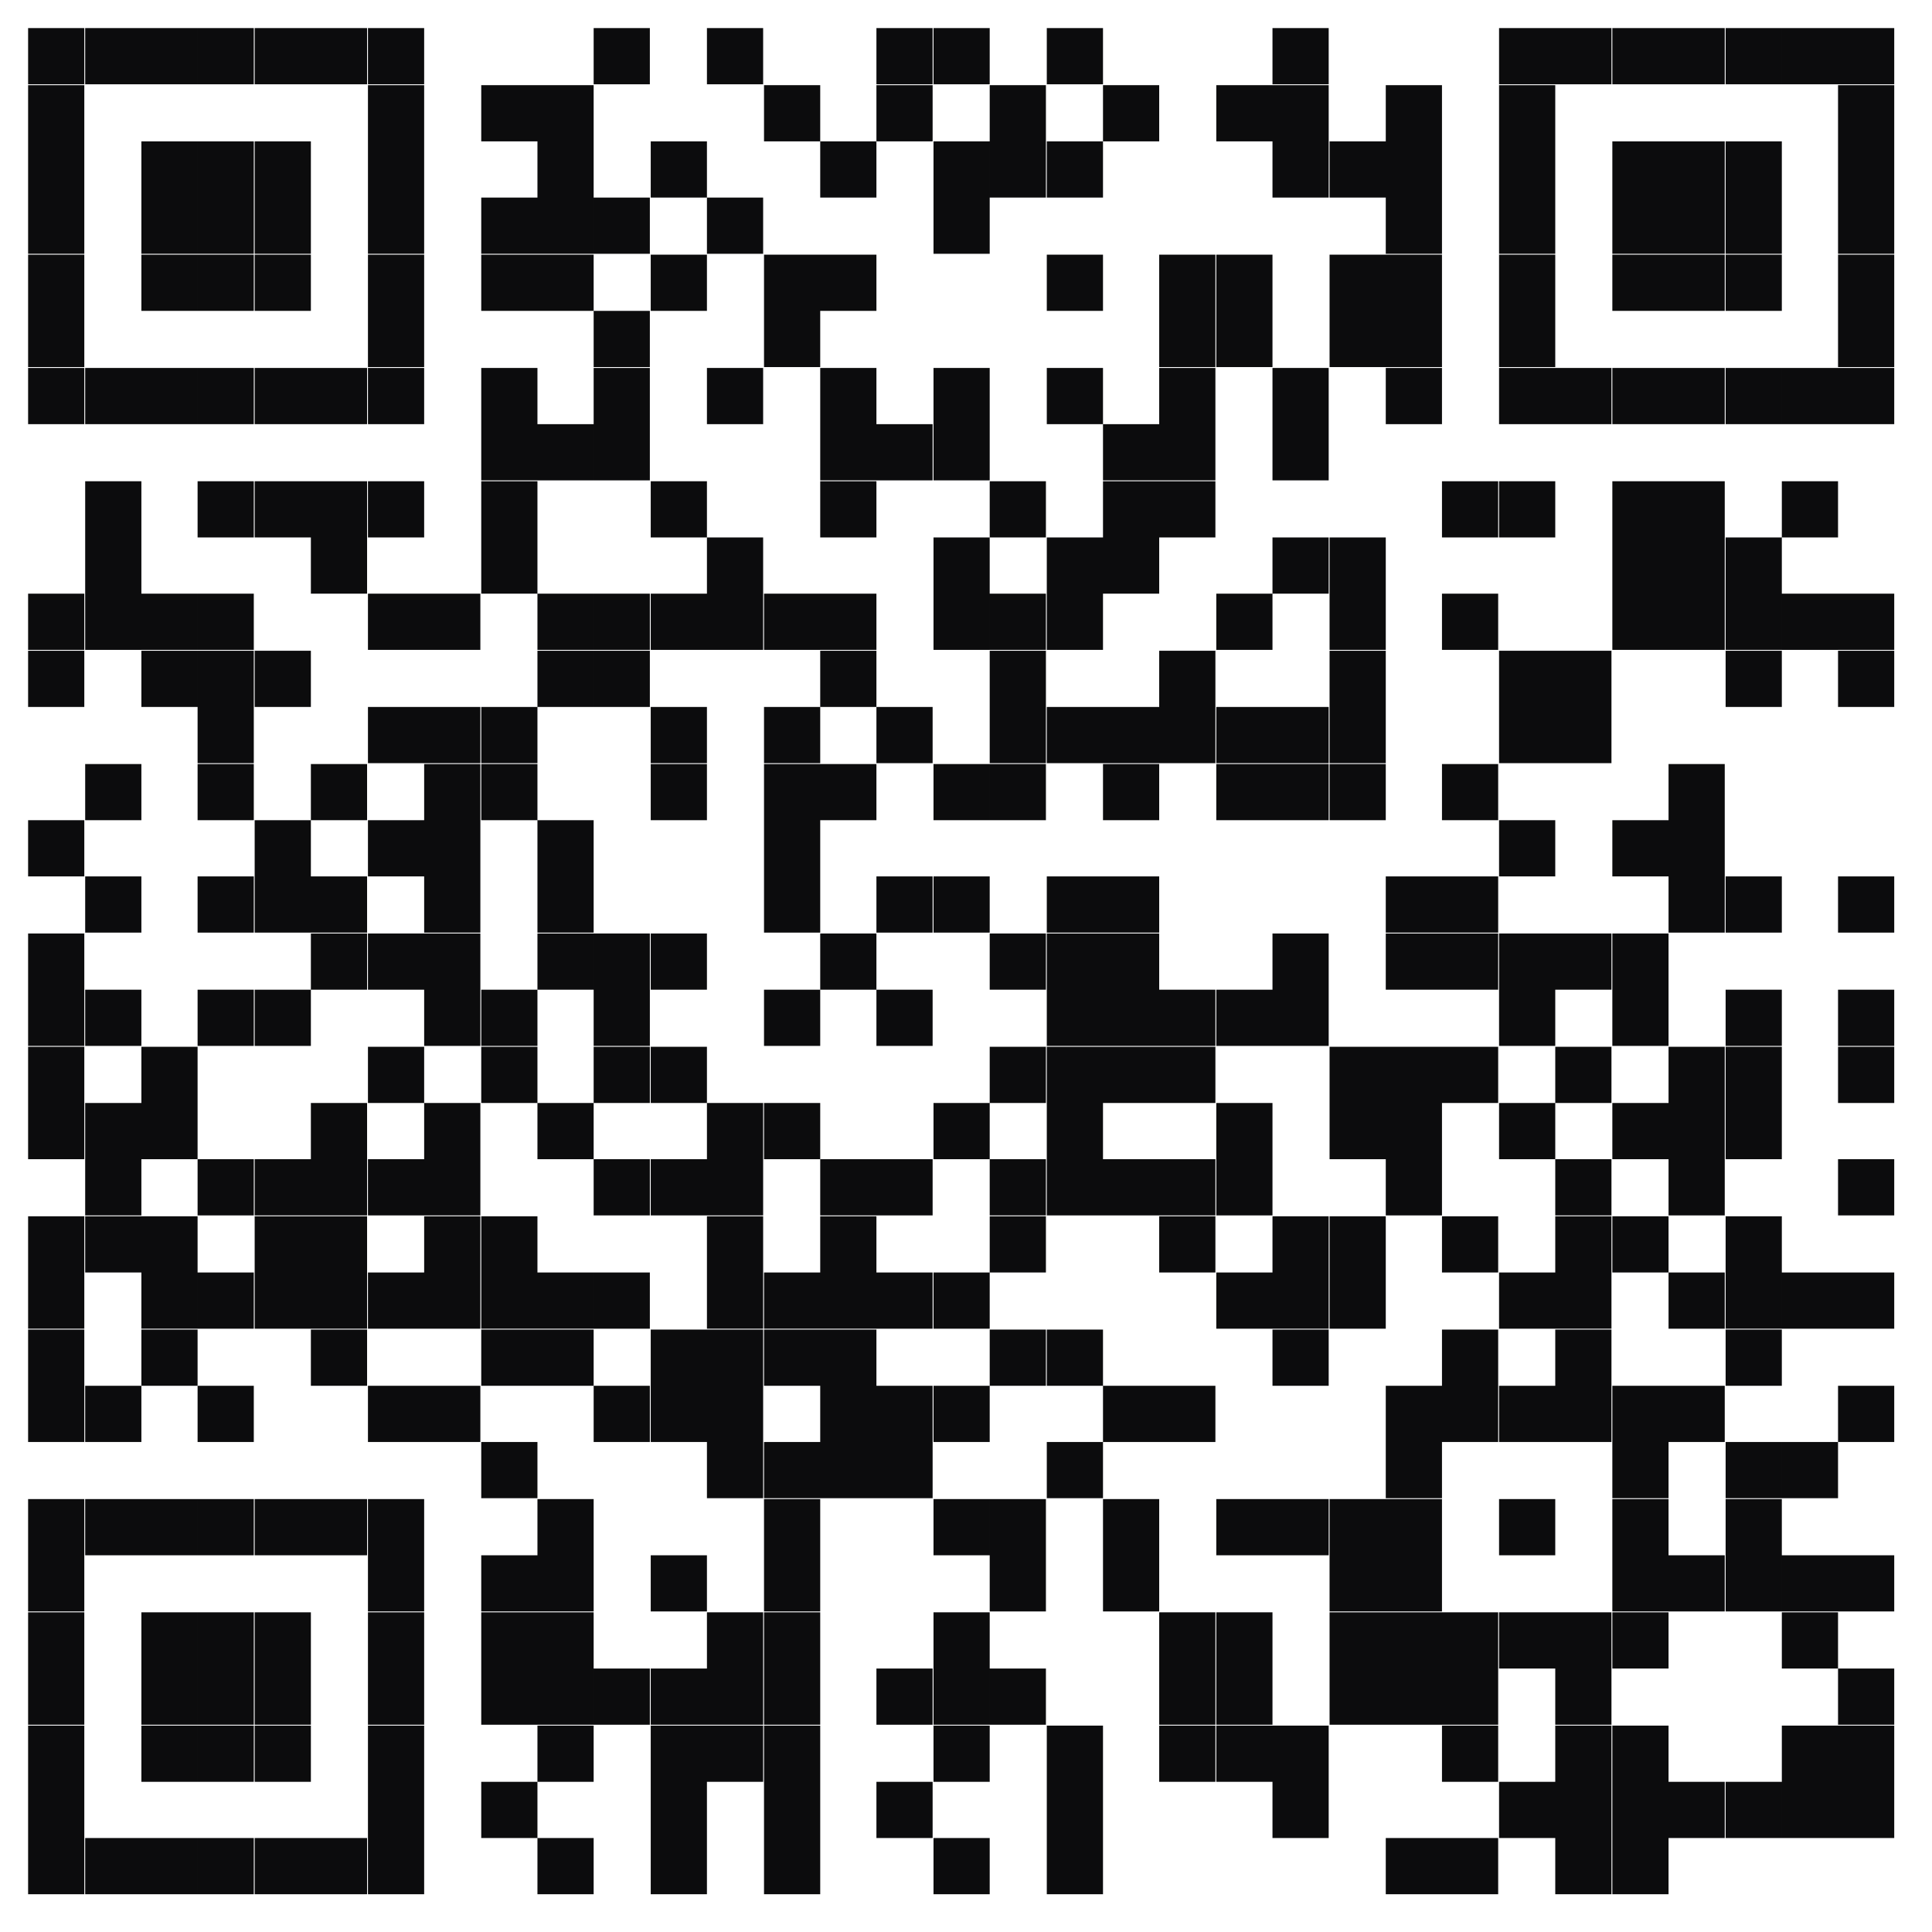 <?xml version="1.0" encoding="UTF-8"?> <svg xmlns="http://www.w3.org/2000/svg" xmlns:svgjs="http://svgjs.com/svgjs" version="1.1" viewBox="0 0 220 220"><defs><style> .cls-1 { fill: #fff; } .cls-2 { fill: #0c0c0d; stroke: #000; stroke-opacity: 0; } </style></defs><g><g id="Livello_1"><rect class="cls-1" y="0" width="220" height="220"></rect><path class="cls-2" d="M3.2,3.2h6.4v6.4H3.2V3.2ZM9.7,3.2h6.4v6.4h-6.4V3.2ZM16.1,3.2h6.4v6.4h-6.4V3.2ZM22.5,3.2h6.4v6.4h-6.4V3.2ZM29,3.2h6.4v6.4h-6.4V3.2ZM35.4,3.2h6.4v6.4h-6.4V3.2ZM41.9,3.2h6.4v6.4h-6.4V3.2ZM67.6,3.2h6.4v6.4h-6.4V3.2ZM80.5,3.2h6.4v6.4h-6.4V3.2ZM99.8,3.2h6.4v6.4h-6.4V3.2ZM106.3,3.2h6.4v6.4h-6.4V3.2ZM119.2,3.2h6.4v6.4h-6.4V3.2ZM144.9,3.2h6.4v6.4h-6.4V3.2ZM170.7,3.2h6.4v6.4h-6.4V3.2ZM177.1,3.2h6.4v6.4h-6.4V3.2ZM183.6,3.2h6.4v6.4h-6.4V3.2ZM190,3.2h6.4v6.4h-6.4V3.2ZM196.5,3.2h6.4v6.4h-6.4V3.2ZM202.9,3.2h6.4v6.4h-6.4V3.2ZM209.3,3.2h6.4v6.4h-6.4V3.2ZM3.2,9.7h6.4v6.4H3.2v-6.4ZM41.9,9.7h6.4v6.4h-6.4v-6.4ZM54.8,9.7h6.4v6.4h-6.4v-6.4ZM61.2,9.7h6.4v6.4h-6.4v-6.4ZM87,9.7h6.4v6.4h-6.4v-6.4ZM99.8,9.7h6.4v6.4h-6.4v-6.4ZM112.7,9.7h6.4v6.4h-6.4v-6.4ZM125.6,9.7h6.4v6.4h-6.4v-6.4ZM138.5,9.7h6.4v6.4h-6.4v-6.4ZM144.9,9.7h6.4v6.4h-6.4v-6.4ZM157.8,9.7h6.4v6.4h-6.4v-6.4ZM170.7,9.7h6.4v6.4h-6.4v-6.4ZM209.3,9.7h6.4v6.4h-6.4v-6.4ZM3.2,16.1h6.4v6.4H3.2v-6.4ZM16.1,16.1h6.4v6.4h-6.4v-6.4ZM22.5,16.1h6.4v6.4h-6.4v-6.4ZM29,16.1h6.4v6.4h-6.4v-6.4ZM41.9,16.1h6.4v6.4h-6.4v-6.4ZM61.2,16.1h6.4v6.4h-6.4v-6.4ZM74.1,16.1h6.4v6.4h-6.4v-6.4ZM93.4,16.1h6.4v6.4h-6.4v-6.4ZM106.3,16.1h6.4v6.4h-6.4v-6.4ZM112.7,16.1h6.4v6.4h-6.4v-6.4ZM119.2,16.1h6.4v6.4h-6.4v-6.4ZM144.9,16.1h6.4v6.4h-6.4v-6.4ZM151.4,16.1h6.4v6.4h-6.4v-6.4ZM157.8,16.1h6.4v6.4h-6.4v-6.4ZM170.7,16.1h6.4v6.4h-6.4v-6.4ZM183.6,16.1h6.4v6.4h-6.4v-6.4ZM190,16.1h6.4v6.4h-6.4v-6.4ZM196.5,16.1h6.4v6.4h-6.4v-6.4ZM209.3,16.1h6.4v6.4h-6.4v-6.4ZM3.2,22.5h6.4v6.4H3.2v-6.4ZM16.1,22.5h6.4v6.4h-6.4v-6.4ZM22.5,22.5h6.4v6.4h-6.4v-6.4ZM29,22.5h6.4v6.4h-6.4v-6.4ZM41.9,22.5h6.4v6.4h-6.4v-6.4ZM54.8,22.5h6.4v6.4h-6.4v-6.4ZM61.2,22.5h6.4v6.4h-6.4v-6.4ZM67.6,22.5h6.4v6.4h-6.4v-6.4ZM80.5,22.5h6.4v6.4h-6.4v-6.4ZM106.3,22.5h6.4v6.4h-6.4v-6.4ZM157.8,22.5h6.4v6.4h-6.4v-6.4ZM170.7,22.5h6.4v6.4h-6.4v-6.4ZM183.6,22.5h6.4v6.4h-6.4v-6.4ZM190,22.5h6.4v6.4h-6.4v-6.4ZM196.5,22.5h6.4v6.4h-6.4v-6.4ZM209.3,22.5h6.4v6.4h-6.4v-6.4ZM3.2,29h6.4v6.4H3.2v-6.4ZM16.1,29h6.4v6.4h-6.4v-6.4ZM22.5,29h6.4v6.4h-6.4v-6.4ZM29,29h6.4v6.4h-6.4v-6.4ZM41.9,29h6.4v6.4h-6.4v-6.4ZM54.8,29h6.4v6.4h-6.4v-6.4ZM61.2,29h6.4v6.4h-6.4v-6.4ZM74.1,29h6.4v6.4h-6.4v-6.4ZM87,29h6.4v6.4h-6.4v-6.4ZM93.4,29h6.4v6.4h-6.4v-6.4ZM119.2,29h6.4v6.4h-6.4v-6.4ZM132,29h6.4v6.4h-6.4v-6.4ZM138.5,29h6.4v6.4h-6.4v-6.4ZM151.4,29h6.4v6.4h-6.4v-6.4ZM157.8,29h6.4v6.4h-6.4v-6.4ZM170.7,29h6.4v6.4h-6.4v-6.4ZM183.6,29h6.4v6.4h-6.4v-6.4ZM190,29h6.4v6.4h-6.4v-6.4ZM196.5,29h6.4v6.4h-6.4v-6.4ZM209.3,29h6.4v6.4h-6.4v-6.4ZM3.2,35.4h6.4v6.4H3.2v-6.4ZM41.9,35.4h6.4v6.4h-6.4v-6.4ZM67.6,35.4h6.4v6.4h-6.4v-6.4ZM87,35.4h6.4v6.4h-6.4v-6.4ZM132,35.4h6.4v6.4h-6.4v-6.4ZM138.5,35.4h6.4v6.4h-6.4v-6.4ZM151.4,35.4h6.4v6.4h-6.4v-6.4ZM157.8,35.4h6.4v6.4h-6.4v-6.4ZM170.7,35.4h6.4v6.4h-6.4v-6.4ZM209.3,35.4h6.4v6.4h-6.4v-6.4ZM3.2,41.9h6.4v6.4H3.2v-6.4ZM9.7,41.9h6.4v6.4h-6.4v-6.4ZM16.1,41.9h6.4v6.4h-6.4v-6.4ZM22.5,41.9h6.4v6.4h-6.4v-6.4ZM29,41.9h6.4v6.4h-6.4v-6.4ZM35.4,41.9h6.4v6.4h-6.4v-6.4ZM41.9,41.9h6.4v6.4h-6.4v-6.4ZM54.8,41.9h6.4v6.4h-6.4v-6.4ZM67.6,41.9h6.4v6.4h-6.4v-6.4ZM80.5,41.9h6.4v6.4h-6.4v-6.4ZM93.4,41.9h6.4v6.4h-6.4v-6.4ZM106.3,41.9h6.4v6.4h-6.4v-6.4ZM119.2,41.9h6.4v6.4h-6.4v-6.4ZM132,41.9h6.4v6.4h-6.4v-6.4ZM144.9,41.9h6.4v6.4h-6.4v-6.4ZM157.8,41.9h6.4v6.4h-6.4v-6.4ZM170.7,41.9h6.4v6.4h-6.4v-6.4ZM177.1,41.9h6.4v6.4h-6.4v-6.4ZM183.6,41.9h6.4v6.4h-6.4v-6.4ZM190,41.9h6.4v6.4h-6.4v-6.4ZM196.5,41.9h6.4v6.4h-6.4v-6.4ZM202.9,41.9h6.4v6.4h-6.4v-6.4ZM209.3,41.9h6.4v6.4h-6.4v-6.4ZM54.8,48.3h6.4v6.4h-6.4v-6.4ZM61.2,48.3h6.4v6.4h-6.4v-6.4ZM67.6,48.3h6.4v6.4h-6.4v-6.4ZM93.4,48.3h6.4v6.4h-6.4v-6.4ZM99.8,48.3h6.4v6.4h-6.4v-6.4ZM106.3,48.3h6.4v6.4h-6.4v-6.4ZM125.6,48.3h6.4v6.4h-6.4v-6.4ZM132,48.3h6.4v6.4h-6.4v-6.4ZM144.9,48.3h6.4v6.4h-6.4v-6.4ZM9.7,54.8h6.4v6.4h-6.4v-6.4ZM22.5,54.8h6.4v6.4h-6.4v-6.4ZM29,54.8h6.4v6.4h-6.4v-6.4ZM35.4,54.8h6.4v6.4h-6.4v-6.4ZM41.9,54.8h6.4v6.4h-6.4v-6.4ZM54.8,54.8h6.4v6.4h-6.4v-6.4ZM74.1,54.8h6.4v6.4h-6.4v-6.4ZM93.4,54.8h6.4v6.4h-6.4v-6.4ZM112.7,54.8h6.4v6.4h-6.4v-6.4ZM125.6,54.8h6.4v6.4h-6.4v-6.4ZM132,54.8h6.4v6.4h-6.4v-6.4ZM164.2,54.8h6.4v6.4h-6.4v-6.4ZM170.7,54.8h6.4v6.4h-6.4v-6.4ZM183.6,54.8h6.4v6.4h-6.4v-6.4ZM190,54.8h6.4v6.4h-6.4v-6.4ZM202.9,54.8h6.4v6.4h-6.4v-6.4ZM9.7,61.2h6.4v6.4h-6.4v-6.4ZM35.4,61.2h6.4v6.4h-6.4v-6.4ZM54.8,61.2h6.4v6.4h-6.4v-6.4ZM80.5,61.2h6.4v6.4h-6.4v-6.4ZM106.3,61.2h6.4v6.4h-6.4v-6.4ZM119.2,61.2h6.4v6.4h-6.4v-6.4ZM125.6,61.2h6.4v6.4h-6.4v-6.4ZM144.9,61.2h6.4v6.4h-6.4v-6.4ZM151.4,61.2h6.4v6.4h-6.4v-6.4ZM183.6,61.2h6.4v6.4h-6.4v-6.4ZM190,61.2h6.4v6.4h-6.4v-6.4ZM196.5,61.2h6.4v6.4h-6.4v-6.4ZM3.2,67.6h6.4v6.4H3.2v-6.4ZM9.7,67.6h6.4v6.4h-6.4v-6.4ZM16.1,67.6h6.4v6.4h-6.4v-6.4ZM22.5,67.6h6.4v6.4h-6.4v-6.4ZM41.9,67.6h6.4v6.4h-6.4v-6.4ZM48.3,67.6h6.4v6.4h-6.4v-6.4ZM61.2,67.6h6.4v6.4h-6.4v-6.4ZM67.6,67.6h6.4v6.4h-6.4v-6.4ZM74.1,67.6h6.4v6.4h-6.4v-6.4ZM80.5,67.6h6.4v6.4h-6.4v-6.4ZM87,67.6h6.4v6.4h-6.4v-6.4ZM93.4,67.6h6.4v6.4h-6.4v-6.4ZM106.3,67.6h6.4v6.4h-6.4v-6.4ZM112.7,67.6h6.4v6.4h-6.4v-6.4ZM119.2,67.6h6.4v6.4h-6.4v-6.4ZM138.5,67.6h6.4v6.4h-6.4v-6.4ZM151.4,67.6h6.4v6.4h-6.4v-6.4ZM164.2,67.6h6.4v6.4h-6.4v-6.4ZM183.6,67.6h6.4v6.4h-6.4v-6.4ZM190,67.6h6.4v6.4h-6.4v-6.4ZM196.5,67.6h6.4v6.4h-6.4v-6.4ZM202.9,67.6h6.4v6.4h-6.4v-6.4ZM209.3,67.6h6.4v6.4h-6.4v-6.4ZM3.2,74.1h6.4v6.4H3.2v-6.4ZM16.1,74.1h6.4v6.4h-6.4v-6.4ZM22.5,74.1h6.4v6.4h-6.4v-6.4ZM29,74.1h6.4v6.4h-6.4v-6.4ZM61.2,74.1h6.4v6.4h-6.4v-6.4ZM67.6,74.1h6.4v6.4h-6.4v-6.4ZM93.4,74.1h6.4v6.4h-6.4v-6.4ZM112.7,74.1h6.4v6.4h-6.4v-6.4ZM132,74.1h6.4v6.4h-6.4v-6.4ZM151.4,74.1h6.4v6.4h-6.4v-6.4ZM170.7,74.1h6.4v6.4h-6.4v-6.4ZM177.1,74.1h6.4v6.4h-6.4v-6.4ZM196.5,74.1h6.4v6.4h-6.4v-6.4ZM209.3,74.1h6.4v6.4h-6.4v-6.4ZM22.5,80.5h6.4v6.4h-6.4v-6.4ZM41.9,80.5h6.4v6.4h-6.4v-6.4ZM48.3,80.5h6.4v6.4h-6.4v-6.4ZM54.8,80.5h6.4v6.4h-6.4v-6.4ZM74.1,80.5h6.4v6.4h-6.4v-6.4ZM87,80.5h6.4v6.4h-6.4v-6.4ZM99.8,80.5h6.4v6.4h-6.4v-6.4ZM112.7,80.5h6.4v6.4h-6.4v-6.4ZM119.2,80.5h6.4v6.4h-6.4v-6.4ZM125.6,80.5h6.4v6.4h-6.4v-6.4ZM132,80.5h6.4v6.4h-6.4v-6.4ZM138.5,80.5h6.4v6.4h-6.4v-6.4ZM144.9,80.5h6.4v6.4h-6.4v-6.4ZM151.4,80.5h6.4v6.4h-6.4v-6.4ZM170.7,80.5h6.4v6.4h-6.4v-6.4ZM177.1,80.5h6.4v6.4h-6.4v-6.4ZM9.7,87h6.4v6.4h-6.4v-6.4ZM22.5,87h6.4v6.4h-6.4v-6.4ZM35.4,87h6.4v6.4h-6.4v-6.4ZM48.3,87h6.4v6.4h-6.4v-6.4ZM54.8,87h6.4v6.4h-6.4v-6.4ZM74.1,87h6.4v6.4h-6.4v-6.4ZM87,87h6.4v6.4h-6.4v-6.4ZM93.4,87h6.4v6.4h-6.4v-6.4ZM106.3,87h6.4v6.4h-6.4v-6.4ZM112.7,87h6.4v6.4h-6.4v-6.4ZM125.6,87h6.4v6.4h-6.4v-6.4ZM138.5,87h6.4v6.4h-6.4v-6.4ZM144.9,87h6.4v6.4h-6.4v-6.4ZM151.4,87h6.4v6.4h-6.4v-6.4ZM164.2,87h6.4v6.4h-6.4v-6.4ZM190,87h6.4v6.4h-6.4v-6.4ZM3.2,93.4h6.4v6.4H3.2v-6.4ZM29,93.4h6.4v6.4h-6.4v-6.4ZM41.9,93.4h6.4v6.4h-6.4v-6.4ZM48.3,93.4h6.4v6.4h-6.4v-6.4ZM61.2,93.4h6.4v6.4h-6.4v-6.4ZM87,93.4h6.4v6.4h-6.4v-6.4ZM170.7,93.4h6.4v6.4h-6.4v-6.4ZM183.6,93.4h6.4v6.4h-6.4v-6.4ZM190,93.4h6.4v6.4h-6.4v-6.4ZM9.7,99.8h6.4v6.4h-6.4v-6.4ZM22.5,99.8h6.4v6.4h-6.4v-6.4ZM29,99.8h6.4v6.4h-6.4v-6.4ZM35.4,99.8h6.4v6.4h-6.4v-6.4ZM48.3,99.8h6.4v6.4h-6.4v-6.4ZM61.2,99.8h6.4v6.4h-6.4v-6.4ZM87,99.8h6.4v6.4h-6.4v-6.4ZM99.8,99.8h6.4v6.4h-6.4v-6.4ZM106.3,99.8h6.4v6.4h-6.4v-6.4ZM119.2,99.8h6.4v6.4h-6.4v-6.4ZM125.6,99.8h6.4v6.4h-6.4v-6.4ZM157.8,99.8h6.4v6.4h-6.4v-6.4ZM164.2,99.8h6.4v6.4h-6.4v-6.4ZM190,99.8h6.4v6.4h-6.4v-6.4ZM196.5,99.8h6.4v6.4h-6.4v-6.4ZM209.3,99.8h6.4v6.4h-6.4v-6.4ZM3.2,106.3h6.4v6.4H3.2v-6.4ZM35.4,106.3h6.4v6.4h-6.4v-6.4ZM41.9,106.3h6.4v6.4h-6.4v-6.4ZM48.3,106.3h6.4v6.4h-6.4v-6.4ZM61.2,106.3h6.4v6.4h-6.4v-6.4ZM67.6,106.3h6.4v6.4h-6.4v-6.4ZM74.1,106.3h6.4v6.4h-6.4v-6.4ZM93.4,106.3h6.4v6.4h-6.4v-6.4ZM112.7,106.3h6.4v6.4h-6.4v-6.4ZM119.2,106.3h6.4v6.4h-6.4v-6.4ZM125.6,106.3h6.4v6.4h-6.4v-6.4ZM144.9,106.3h6.4v6.4h-6.4v-6.4ZM157.8,106.3h6.4v6.4h-6.4v-6.4ZM164.2,106.3h6.4v6.4h-6.4v-6.4ZM170.7,106.3h6.4v6.4h-6.4v-6.4ZM177.1,106.3h6.4v6.4h-6.4v-6.4ZM183.6,106.3h6.4v6.4h-6.4v-6.4ZM3.2,112.7h6.4v6.4H3.2v-6.4ZM9.7,112.7h6.4v6.4h-6.4v-6.4ZM22.5,112.7h6.4v6.4h-6.4v-6.4ZM29,112.7h6.4v6.4h-6.4v-6.4ZM48.3,112.7h6.4v6.4h-6.4v-6.4ZM54.8,112.7h6.4v6.4h-6.4v-6.4ZM67.6,112.7h6.4v6.4h-6.4v-6.4ZM87,112.7h6.4v6.4h-6.4v-6.4ZM99.8,112.7h6.4v6.4h-6.4v-6.4ZM119.2,112.7h6.4v6.4h-6.4v-6.4ZM125.6,112.7h6.4v6.4h-6.4v-6.4ZM132,112.7h6.4v6.4h-6.4v-6.4ZM138.5,112.7h6.4v6.4h-6.4v-6.4ZM144.9,112.7h6.4v6.4h-6.4v-6.4ZM170.7,112.7h6.4v6.4h-6.4v-6.4ZM183.6,112.7h6.4v6.4h-6.4v-6.4ZM196.5,112.7h6.4v6.4h-6.4v-6.4ZM209.3,112.7h6.4v6.4h-6.4v-6.4ZM3.2,119.2h6.4v6.4H3.2v-6.4ZM16.1,119.2h6.4v6.4h-6.4v-6.4ZM41.9,119.2h6.4v6.4h-6.4v-6.4ZM54.8,119.2h6.4v6.4h-6.4v-6.4ZM67.6,119.2h6.4v6.4h-6.4v-6.4ZM74.1,119.2h6.4v6.4h-6.4v-6.4ZM112.7,119.2h6.4v6.4h-6.4v-6.4ZM119.2,119.2h6.4v6.4h-6.4v-6.4ZM125.6,119.2h6.4v6.4h-6.4v-6.4ZM132,119.2h6.4v6.4h-6.4v-6.4ZM151.4,119.2h6.4v6.4h-6.4v-6.4ZM157.8,119.2h6.4v6.4h-6.4v-6.4ZM164.2,119.2h6.4v6.4h-6.4v-6.4ZM177.1,119.2h6.4v6.4h-6.4v-6.4ZM190,119.2h6.4v6.4h-6.4v-6.4ZM196.5,119.2h6.4v6.4h-6.4v-6.4ZM209.3,119.2h6.4v6.4h-6.4v-6.4ZM3.2,125.6h6.4v6.4H3.2v-6.4ZM9.7,125.6h6.4v6.4h-6.4v-6.4ZM16.1,125.6h6.4v6.4h-6.4v-6.4ZM35.4,125.6h6.4v6.4h-6.4v-6.4ZM48.3,125.6h6.4v6.4h-6.4v-6.4ZM61.2,125.6h6.4v6.4h-6.4v-6.4ZM80.5,125.6h6.4v6.4h-6.4v-6.4ZM87,125.6h6.4v6.4h-6.4v-6.4ZM106.3,125.6h6.4v6.4h-6.4v-6.4ZM119.2,125.6h6.4v6.4h-6.4v-6.4ZM138.5,125.6h6.4v6.4h-6.4v-6.4ZM151.4,125.6h6.4v6.4h-6.4v-6.4ZM157.8,125.6h6.4v6.4h-6.4v-6.4ZM170.7,125.6h6.4v6.4h-6.4v-6.4ZM183.6,125.6h6.4v6.4h-6.4v-6.4ZM190,125.6h6.4v6.4h-6.4v-6.4ZM196.5,125.6h6.4v6.4h-6.4v-6.4ZM9.7,132h6.4v6.4h-6.4v-6.4ZM22.5,132h6.4v6.4h-6.4v-6.4ZM29,132h6.4v6.4h-6.4v-6.4ZM35.4,132h6.4v6.4h-6.4v-6.4ZM41.9,132h6.4v6.4h-6.4v-6.4ZM48.3,132h6.4v6.4h-6.4v-6.4ZM67.6,132h6.4v6.4h-6.4v-6.4ZM74.1,132h6.4v6.4h-6.4v-6.4ZM80.5,132h6.4v6.4h-6.4v-6.4ZM93.4,132h6.4v6.4h-6.4v-6.4ZM99.8,132h6.4v6.4h-6.4v-6.4ZM112.7,132h6.4v6.4h-6.4v-6.4ZM119.2,132h6.4v6.4h-6.4v-6.4ZM125.6,132h6.4v6.4h-6.4v-6.4ZM132,132h6.4v6.4h-6.4v-6.4ZM138.5,132h6.4v6.4h-6.4v-6.4ZM157.8,132h6.4v6.4h-6.4v-6.4ZM177.1,132h6.4v6.4h-6.4v-6.4ZM190,132h6.4v6.4h-6.4v-6.4ZM209.3,132h6.4v6.4h-6.4v-6.4ZM3.2,138.5h6.4v6.4H3.2v-6.4ZM9.7,138.5h6.4v6.4h-6.4v-6.4ZM16.1,138.5h6.4v6.4h-6.4v-6.4ZM29,138.5h6.4v6.4h-6.4v-6.4ZM35.4,138.5h6.4v6.4h-6.4v-6.4ZM48.3,138.5h6.4v6.4h-6.4v-6.4ZM54.8,138.5h6.4v6.4h-6.4v-6.4ZM80.5,138.5h6.4v6.4h-6.4v-6.4ZM93.4,138.5h6.4v6.4h-6.4v-6.4ZM112.7,138.5h6.4v6.4h-6.4v-6.4ZM132,138.5h6.4v6.4h-6.4v-6.4ZM144.9,138.5h6.4v6.4h-6.4v-6.4ZM151.4,138.5h6.4v6.4h-6.4v-6.4ZM164.2,138.5h6.4v6.4h-6.4v-6.4ZM177.1,138.5h6.4v6.4h-6.4v-6.4ZM183.6,138.5h6.4v6.4h-6.4v-6.4ZM196.5,138.5h6.4v6.4h-6.4v-6.4ZM3.2,144.9h6.4v6.4H3.2v-6.4ZM16.1,144.9h6.4v6.4h-6.4v-6.4ZM22.5,144.9h6.4v6.4h-6.4v-6.4ZM29,144.9h6.4v6.4h-6.4v-6.4ZM35.4,144.9h6.4v6.4h-6.4v-6.4ZM41.9,144.9h6.4v6.4h-6.4v-6.4ZM48.3,144.9h6.4v6.4h-6.4v-6.4ZM54.8,144.9h6.4v6.4h-6.4v-6.4ZM61.2,144.9h6.4v6.4h-6.4v-6.4ZM67.6,144.9h6.4v6.4h-6.4v-6.4ZM80.5,144.9h6.4v6.4h-6.4v-6.4ZM87,144.9h6.4v6.4h-6.4v-6.4ZM93.4,144.9h6.4v6.4h-6.4v-6.4ZM99.8,144.9h6.4v6.4h-6.4v-6.4ZM106.3,144.9h6.4v6.4h-6.4v-6.4ZM138.5,144.9h6.4v6.4h-6.4v-6.4ZM144.9,144.9h6.4v6.4h-6.4v-6.4ZM151.4,144.9h6.4v6.4h-6.4v-6.4ZM170.7,144.9h6.4v6.4h-6.4v-6.4ZM177.1,144.9h6.4v6.4h-6.4v-6.4ZM190,144.9h6.4v6.4h-6.4v-6.4ZM196.5,144.9h6.4v6.4h-6.4v-6.4ZM202.9,144.9h6.4v6.4h-6.4v-6.4ZM209.3,144.9h6.4v6.4h-6.4v-6.4ZM3.2,151.4h6.4v6.4H3.2v-6.4ZM16.1,151.4h6.4v6.4h-6.4v-6.4ZM35.4,151.4h6.4v6.4h-6.4v-6.4ZM54.8,151.4h6.4v6.4h-6.4v-6.4ZM61.2,151.4h6.4v6.4h-6.4v-6.4ZM74.1,151.4h6.4v6.4h-6.4v-6.4ZM80.5,151.4h6.4v6.4h-6.4v-6.4ZM87,151.4h6.4v6.4h-6.4v-6.4ZM93.4,151.4h6.4v6.4h-6.4v-6.4ZM112.7,151.4h6.4v6.4h-6.4v-6.4ZM119.2,151.4h6.4v6.4h-6.4v-6.4ZM144.9,151.4h6.4v6.4h-6.4v-6.4ZM164.2,151.4h6.4v6.4h-6.4v-6.4ZM177.1,151.4h6.4v6.4h-6.4v-6.4ZM196.5,151.4h6.4v6.4h-6.4v-6.4ZM3.2,157.8h6.4v6.4H3.2v-6.4ZM9.7,157.8h6.4v6.4h-6.4v-6.4ZM22.5,157.8h6.4v6.4h-6.4v-6.4ZM41.9,157.8h6.4v6.4h-6.4v-6.4ZM48.3,157.8h6.4v6.4h-6.4v-6.4ZM67.6,157.8h6.4v6.4h-6.4v-6.4ZM74.1,157.8h6.4v6.4h-6.4v-6.4ZM80.5,157.8h6.4v6.4h-6.4v-6.4ZM93.4,157.8h6.4v6.4h-6.4v-6.4ZM99.8,157.8h6.4v6.4h-6.4v-6.4ZM106.3,157.8h6.4v6.4h-6.4v-6.4ZM125.6,157.8h6.4v6.4h-6.4v-6.4ZM132,157.8h6.4v6.4h-6.4v-6.4ZM157.8,157.8h6.4v6.4h-6.4v-6.4ZM164.2,157.8h6.4v6.4h-6.4v-6.4ZM170.7,157.8h6.4v6.4h-6.4v-6.4ZM177.1,157.8h6.4v6.4h-6.4v-6.4ZM183.6,157.8h6.4v6.4h-6.4v-6.4ZM190,157.8h6.4v6.4h-6.4v-6.4ZM209.3,157.8h6.4v6.4h-6.4v-6.4ZM54.8,164.2h6.4v6.4h-6.4v-6.4ZM80.5,164.2h6.4v6.4h-6.4v-6.4ZM87,164.2h6.4v6.4h-6.4v-6.4ZM93.4,164.2h6.4v6.4h-6.4v-6.4ZM99.8,164.2h6.4v6.4h-6.4v-6.4ZM119.2,164.2h6.4v6.4h-6.4v-6.4ZM157.8,164.2h6.4v6.4h-6.4v-6.4ZM183.6,164.2h6.4v6.4h-6.4v-6.4ZM196.5,164.2h6.4v6.4h-6.4v-6.4ZM202.9,164.2h6.4v6.4h-6.4v-6.4ZM3.2,170.7h6.4v6.4H3.2v-6.4ZM9.7,170.7h6.4v6.4h-6.4v-6.4ZM16.1,170.7h6.4v6.4h-6.4v-6.4ZM22.5,170.7h6.4v6.4h-6.4v-6.4ZM29,170.7h6.4v6.4h-6.4v-6.4ZM35.4,170.7h6.4v6.4h-6.4v-6.4ZM41.9,170.7h6.4v6.4h-6.4v-6.4ZM61.2,170.7h6.4v6.4h-6.4v-6.4ZM87,170.7h6.4v6.4h-6.4v-6.4ZM106.3,170.7h6.4v6.4h-6.4v-6.4ZM112.7,170.7h6.4v6.4h-6.4v-6.4ZM125.6,170.7h6.4v6.4h-6.4v-6.4ZM138.5,170.7h6.4v6.4h-6.4v-6.4ZM144.9,170.7h6.4v6.4h-6.4v-6.4ZM151.4,170.7h6.4v6.4h-6.4v-6.4ZM157.8,170.7h6.4v6.4h-6.4v-6.4ZM170.7,170.7h6.4v6.4h-6.4v-6.4ZM183.6,170.7h6.4v6.4h-6.4v-6.4ZM196.5,170.7h6.4v6.4h-6.4v-6.4ZM3.2,177.1h6.4v6.4H3.2v-6.4ZM41.9,177.1h6.4v6.4h-6.4v-6.4ZM54.8,177.1h6.4v6.4h-6.4v-6.4ZM61.2,177.1h6.4v6.4h-6.4v-6.4ZM74.1,177.1h6.4v6.4h-6.4v-6.4ZM87,177.1h6.4v6.4h-6.4v-6.4ZM112.7,177.1h6.4v6.4h-6.4v-6.4ZM125.6,177.1h6.4v6.4h-6.4v-6.4ZM151.4,177.1h6.4v6.4h-6.4v-6.4ZM157.8,177.1h6.4v6.4h-6.4v-6.4ZM183.6,177.1h6.4v6.4h-6.4v-6.4ZM190,177.1h6.4v6.4h-6.4v-6.4ZM196.5,177.1h6.4v6.4h-6.4v-6.4ZM202.9,177.1h6.4v6.4h-6.4v-6.4ZM209.3,177.1h6.4v6.4h-6.4v-6.4ZM3.2,183.6h6.4v6.4H3.2v-6.4ZM16.1,183.6h6.4v6.4h-6.4v-6.4ZM22.5,183.6h6.4v6.4h-6.4v-6.4ZM29,183.6h6.4v6.4h-6.4v-6.4ZM41.9,183.6h6.4v6.4h-6.4v-6.4ZM54.8,183.6h6.4v6.4h-6.4v-6.4ZM61.2,183.6h6.4v6.4h-6.4v-6.4ZM80.5,183.6h6.4v6.4h-6.4v-6.4ZM87,183.6h6.4v6.4h-6.4v-6.4ZM106.3,183.6h6.4v6.4h-6.4v-6.4ZM132,183.6h6.4v6.4h-6.4v-6.4ZM138.5,183.6h6.4v6.4h-6.4v-6.4ZM151.4,183.6h6.4v6.4h-6.4v-6.4ZM157.8,183.6h6.4v6.4h-6.4v-6.4ZM164.2,183.6h6.4v6.4h-6.4v-6.4ZM170.7,183.6h6.4v6.4h-6.4v-6.4ZM177.1,183.6h6.4v6.4h-6.4v-6.4ZM183.6,183.6h6.4v6.4h-6.4v-6.4ZM202.9,183.6h6.4v6.4h-6.4v-6.4ZM3.2,190h6.4v6.4H3.2v-6.4ZM16.1,190h6.4v6.4h-6.4v-6.4ZM22.5,190h6.4v6.4h-6.4v-6.4ZM29,190h6.4v6.4h-6.4v-6.4ZM41.9,190h6.4v6.4h-6.4v-6.4ZM54.8,190h6.4v6.4h-6.4v-6.4ZM61.2,190h6.4v6.4h-6.4v-6.4ZM67.6,190h6.4v6.4h-6.4v-6.4ZM74.1,190h6.4v6.4h-6.4v-6.4ZM80.5,190h6.4v6.4h-6.4v-6.4ZM87,190h6.4v6.4h-6.4v-6.4ZM99.8,190h6.4v6.4h-6.4v-6.4ZM106.3,190h6.4v6.4h-6.4v-6.4ZM112.7,190h6.4v6.4h-6.4v-6.4ZM132,190h6.4v6.4h-6.4v-6.4ZM138.5,190h6.4v6.4h-6.4v-6.4ZM151.4,190h6.4v6.4h-6.4v-6.4ZM157.8,190h6.4v6.4h-6.4v-6.4ZM164.2,190h6.4v6.4h-6.4v-6.4ZM177.1,190h6.4v6.4h-6.4v-6.4ZM209.3,190h6.4v6.4h-6.4v-6.4ZM3.2,196.5h6.4v6.4H3.2v-6.4ZM16.1,196.5h6.4v6.4h-6.4v-6.4ZM22.5,196.5h6.4v6.4h-6.4v-6.4ZM29,196.5h6.4v6.4h-6.4v-6.4ZM41.9,196.5h6.4v6.4h-6.4v-6.4ZM61.2,196.5h6.4v6.4h-6.4v-6.4ZM74.1,196.5h6.4v6.4h-6.4v-6.4ZM80.5,196.5h6.4v6.4h-6.4v-6.4ZM87,196.5h6.4v6.4h-6.4v-6.4ZM106.3,196.5h6.4v6.4h-6.4v-6.4ZM119.2,196.5h6.4v6.4h-6.4v-6.4ZM132,196.5h6.4v6.4h-6.4v-6.4ZM138.5,196.5h6.4v6.4h-6.4v-6.4ZM144.9,196.5h6.4v6.4h-6.4v-6.4ZM164.2,196.5h6.4v6.4h-6.4v-6.4ZM177.1,196.5h6.4v6.4h-6.4v-6.4ZM183.6,196.5h6.4v6.4h-6.4v-6.4ZM202.9,196.5h6.4v6.4h-6.4v-6.4ZM209.3,196.5h6.4v6.4h-6.4v-6.4ZM3.2,202.9h6.4v6.4H3.2v-6.4ZM41.9,202.9h6.4v6.4h-6.4v-6.4ZM54.8,202.9h6.4v6.4h-6.4v-6.4ZM74.1,202.9h6.4v6.4h-6.4v-6.4ZM87,202.9h6.4v6.4h-6.4v-6.4ZM99.8,202.9h6.4v6.4h-6.4v-6.4ZM119.2,202.9h6.4v6.4h-6.4v-6.4ZM144.9,202.9h6.4v6.4h-6.4v-6.4ZM170.7,202.9h6.4v6.4h-6.4v-6.4ZM177.1,202.9h6.4v6.4h-6.4v-6.4ZM183.6,202.9h6.4v6.4h-6.4v-6.4ZM190,202.9h6.4v6.4h-6.4v-6.4ZM196.5,202.9h6.4v6.4h-6.4v-6.4ZM202.9,202.9h6.4v6.4h-6.4v-6.4ZM209.3,202.9h6.4v6.4h-6.4v-6.4ZM3.2,209.3h6.4v6.4H3.2v-6.4ZM9.7,209.3h6.4v6.4h-6.4v-6.4ZM16.1,209.3h6.4v6.4h-6.4v-6.4ZM22.5,209.3h6.4v6.4h-6.4v-6.4ZM29,209.3h6.4v6.4h-6.4v-6.4ZM35.4,209.3h6.4v6.4h-6.4v-6.4ZM41.9,209.3h6.4v6.4h-6.4v-6.4ZM61.2,209.3h6.4v6.4h-6.4v-6.4ZM74.1,209.3h6.4v6.4h-6.4v-6.4ZM87,209.3h6.4v6.4h-6.4v-6.4ZM106.3,209.3h6.4v6.4h-6.4v-6.4ZM119.2,209.3h6.4v6.4h-6.4v-6.4ZM157.8,209.3h6.4v6.4h-6.4v-6.4ZM164.2,209.3h6.4v6.4h-6.4v-6.4ZM177.1,209.3h6.4v6.4h-6.4v-6.4ZM183.6,209.3h6.4v6.4h-6.4v-6.4Z"></path></g></g></svg> 